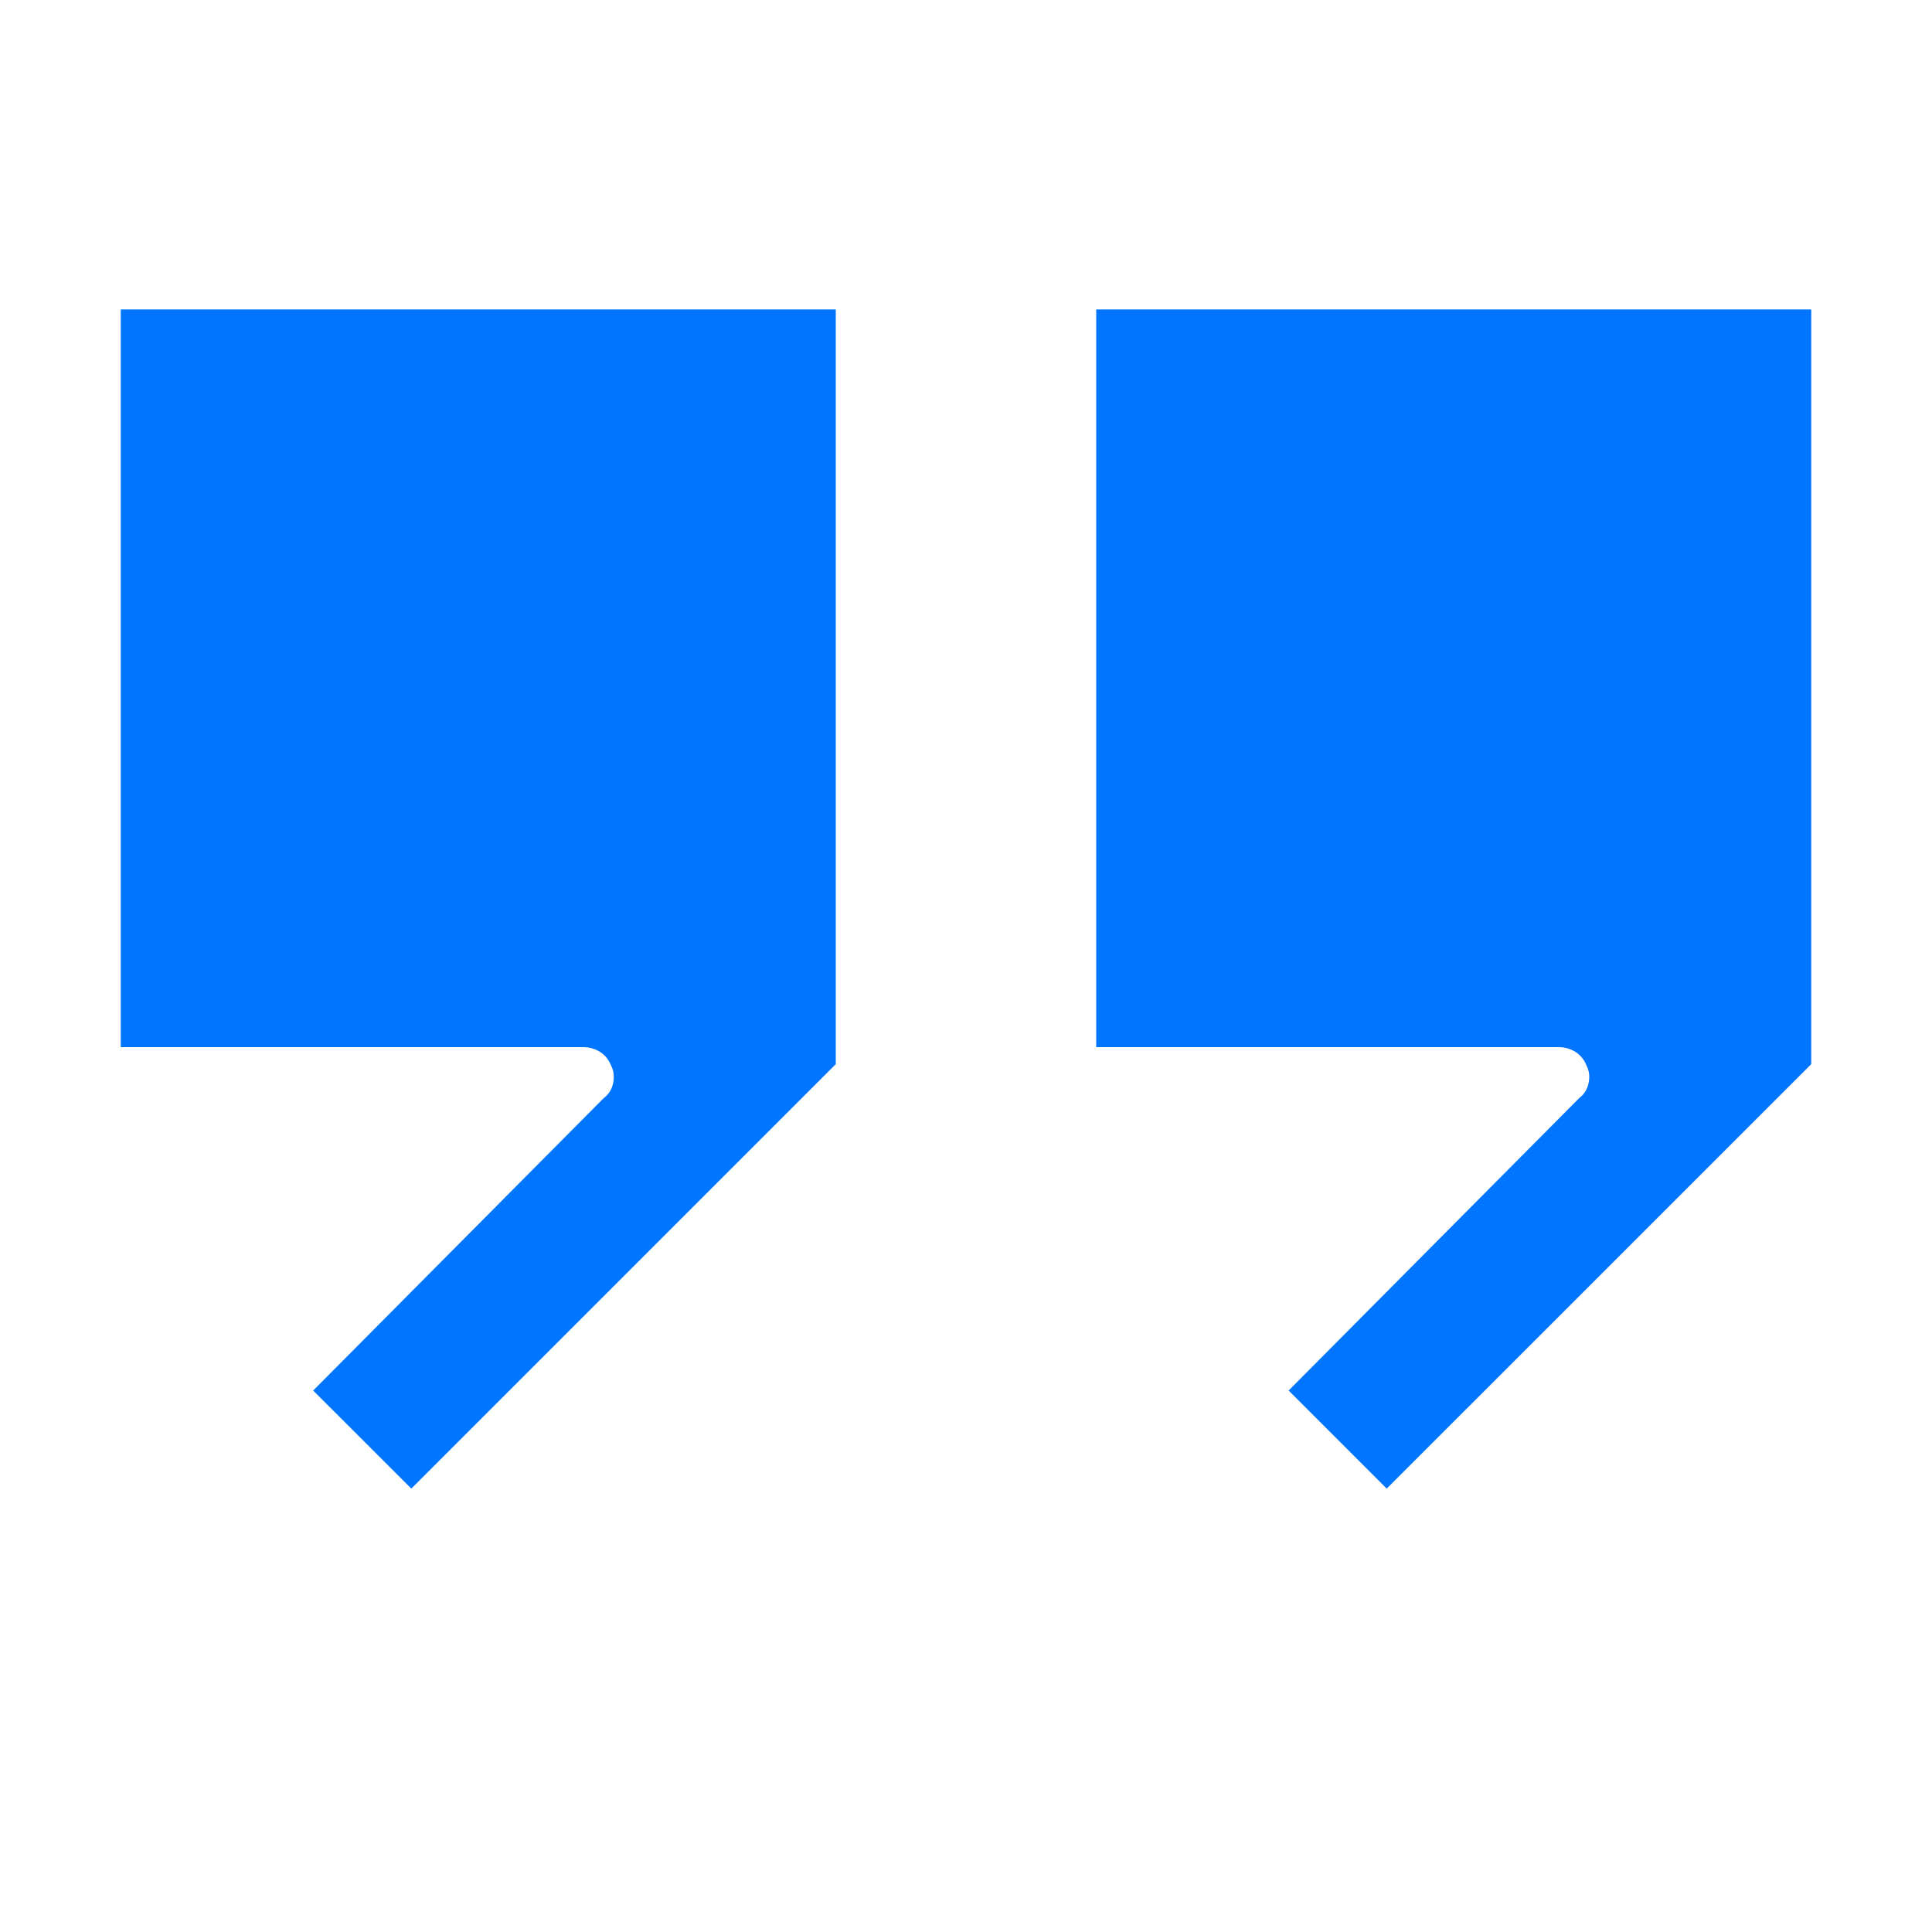<svg width="38" height="38" viewBox="0 0 38 38" fill="none" xmlns="http://www.w3.org/2000/svg">
<path d="M16.439 6.086H2.375V20.596H11.467C11.591 20.596 11.702 20.627 11.801 20.689C11.9 20.75 11.974 20.843 12.023 20.967C12.073 21.066 12.085 21.177 12.06 21.301C12.036 21.424 11.974 21.523 11.875 21.598L6.16 27.35L8.09 29.279L16.439 20.93V6.086ZM21.561 20.596H30.652C30.776 20.596 30.887 20.627 30.986 20.689C31.085 20.75 31.16 20.843 31.209 20.967C31.259 21.066 31.271 21.177 31.246 21.301C31.221 21.424 31.16 21.523 31.061 21.598L25.346 27.35L27.275 29.279L35.625 20.93V6.086H21.561V20.596Z" fill="#0075FF"/>
</svg>
